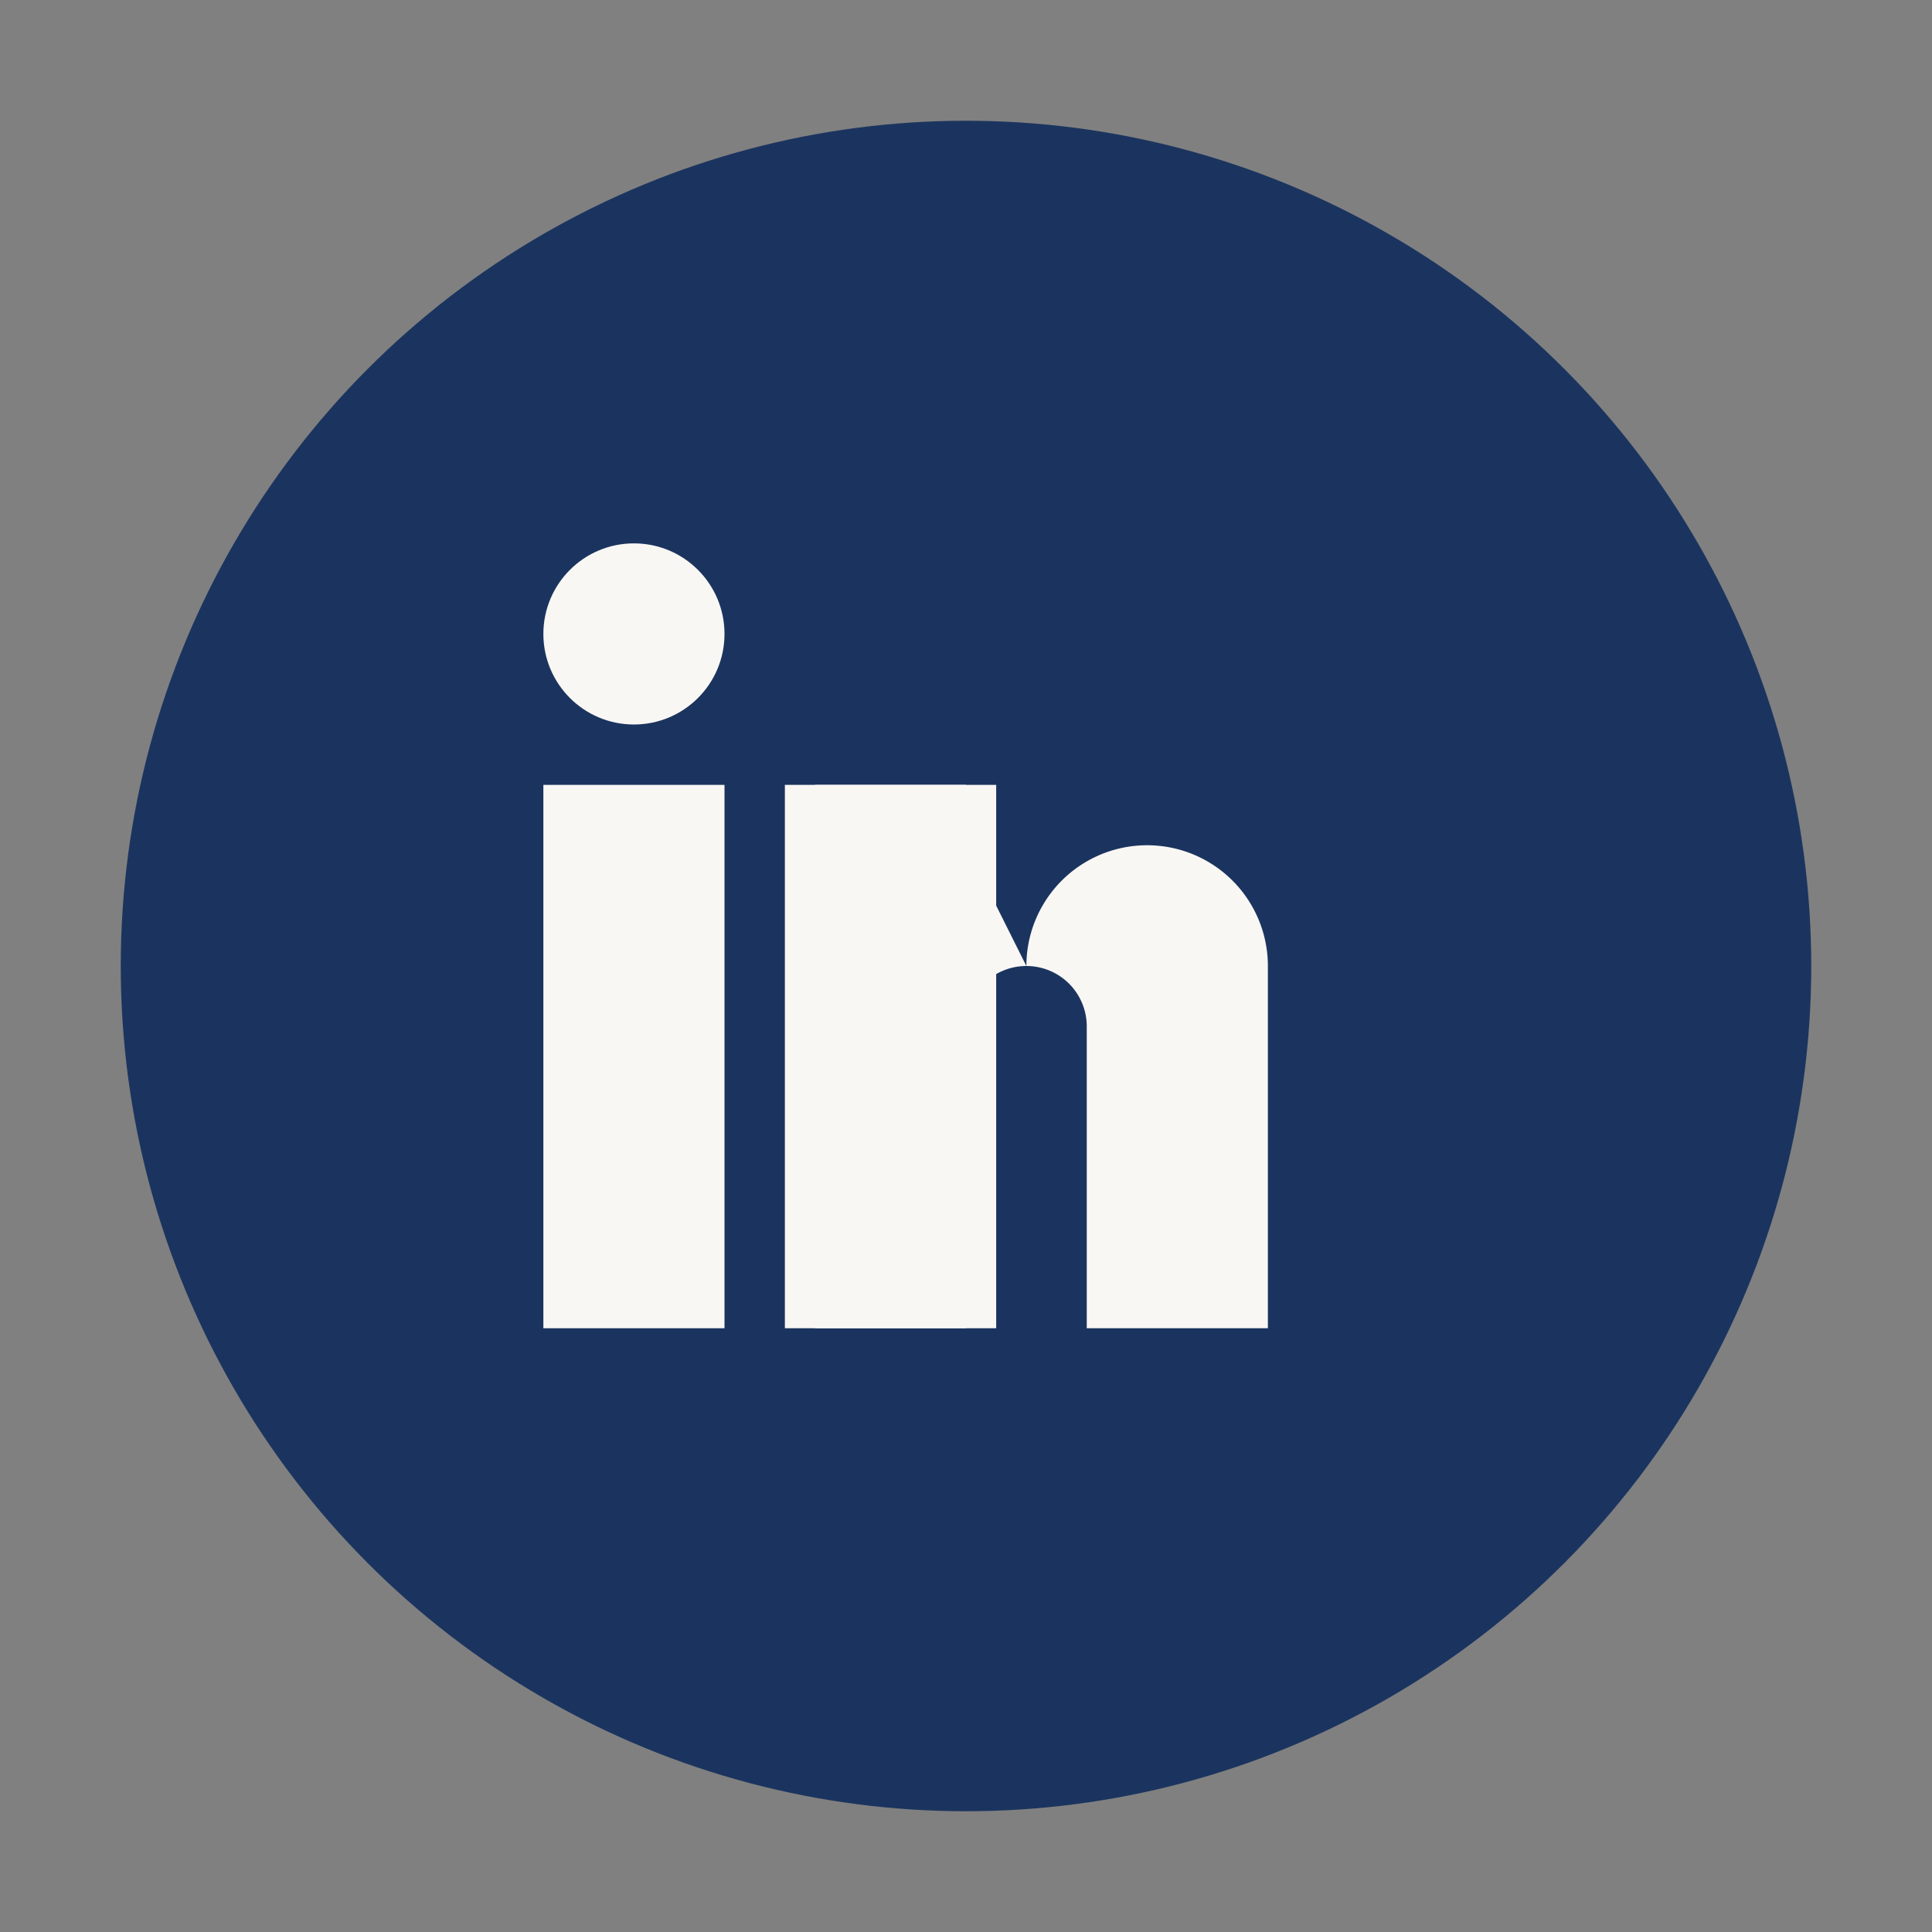 <?xml version="1.0" encoding="UTF-8"?>
<svg xmlns="http://www.w3.org/2000/svg" width="32" height="32" viewBox="0 0 32 32"><rect x="0" y="0" width="32" height="32" fill="#808080" stroke="none"/><circle cx="16" cy="16" r="14" fill="#1B345F"/><rect x="9" y="13" width="3" height="9" fill="#F9F7F4"/><rect x="13.5" y="13" width="3" height="9" fill="#F9F7F4"/><circle cx="10.5" cy="10.5" r="1.5" fill="#F9F7F4"/><path d="M17 16a2 2 0 0 1 4 0v6h-3v-5a1 1 0 1 0-2 0v5h-3v-9h3v1" fill="#F9F7F4"/></svg>